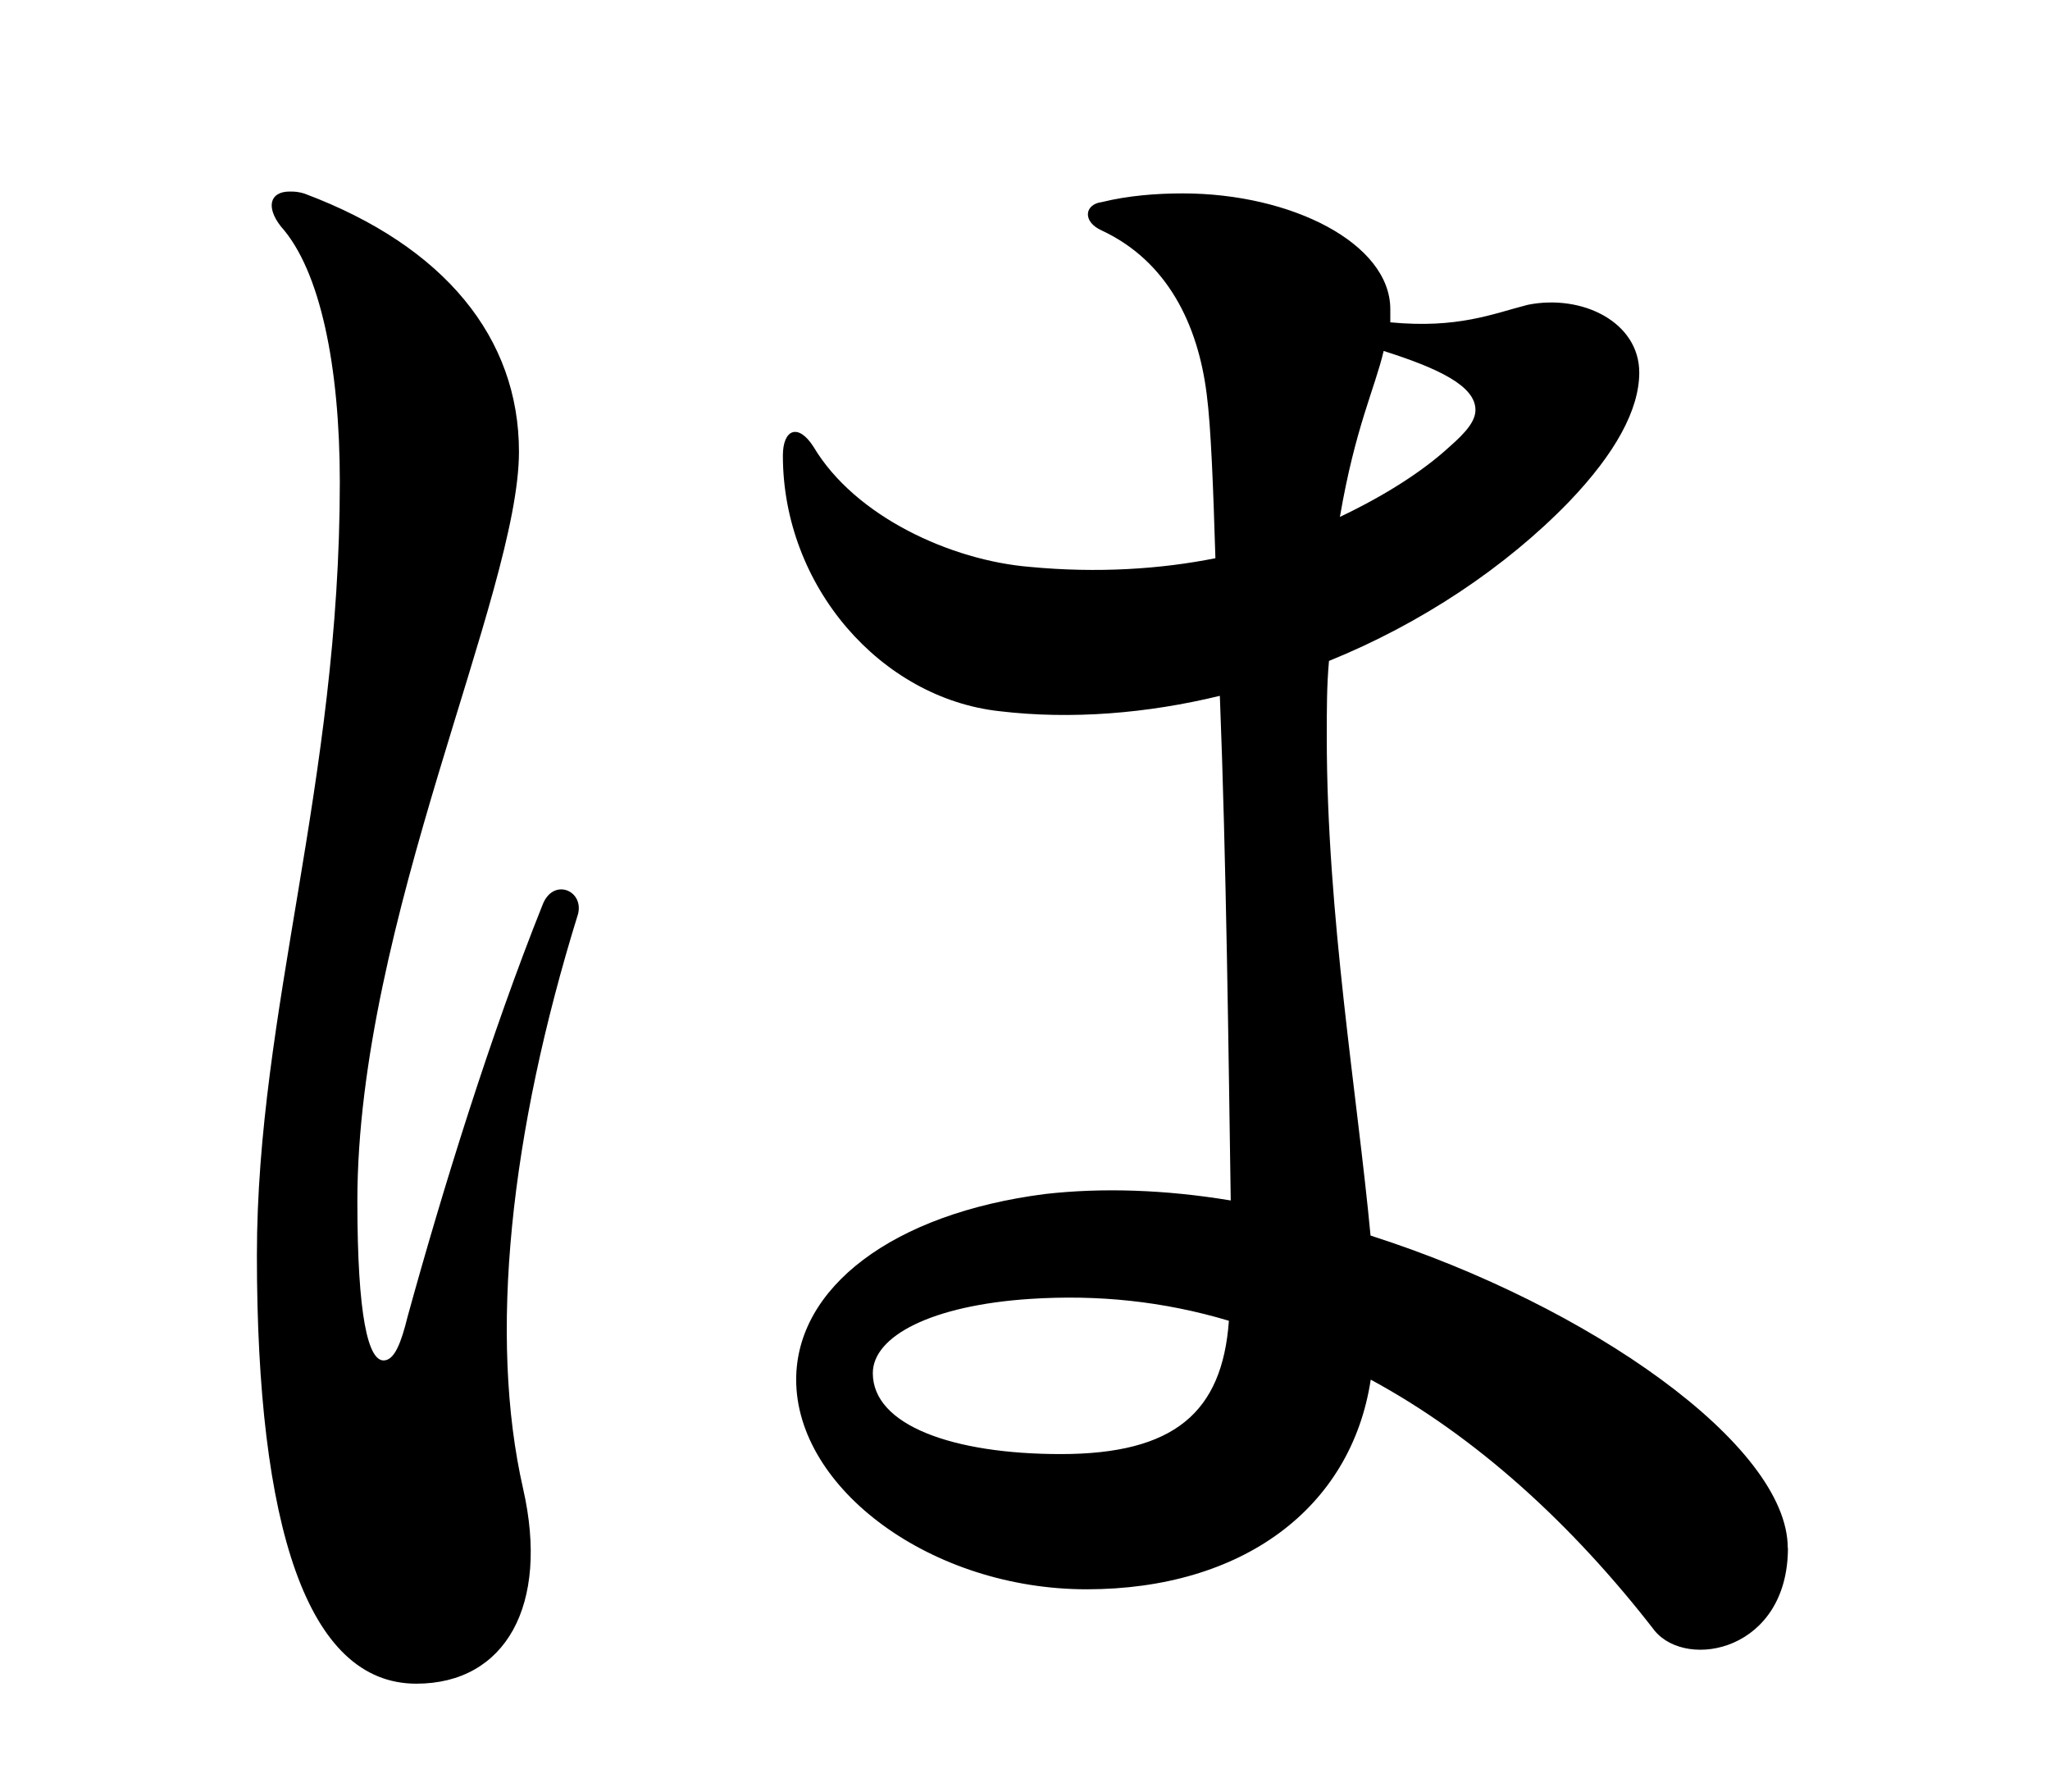 <svg id="_レイヤー_2" data-name="レイヤー 2" xmlns="http://www.w3.org/2000/svg" viewBox="0 0 111 97"><g id="_レイヤー_1-2" data-name="レイヤー 1"><path d="M31.29 49.51c-3.67 11.83-4.85 22.83-2.96 31.11 1.42 6.27-.95 10.53-5.79 10.53-5.91 0-8.63-8.52-8.63-23.18 0-13.25 4.49-25.55 4.49-41.87 0-6.27-1.06-11.47-3.19-13.84-.83-1.06-.59-1.89.47-1.89.24 0 .47 0 .83.12 7.57 2.84 11.59 7.81 11.59 13.96 0 7.69-8.75 25.43-8.75 40.57 0 6.27.59 8.63 1.42 8.63.59 0 .95-.95 1.3-2.37 1.89-6.86 4.49-15.26 7.33-22.35.59-1.42 2.25-.71 1.89.59zM96.81 83.8c0 5.56-5.44 6.62-7.21 4.49-4.49-5.8-9.7-10.53-15.38-13.6-1.06 6.98-6.98 11.35-15.38 11.35S43.11 80.6 43.11 74.69c0-4.97 5.2-8.99 13.48-10.05 3.08-.35 6.5-.24 10.05.35-.12-7.92-.24-18.45-.59-27.32-3.9.95-8.04 1.3-11.95.83-6.39-.71-11.71-6.74-11.71-13.84 0-1.42.83-1.77 1.66-.47 2.25 3.78 7.45 6.15 11.71 6.5 3.67.35 7.1.12 10.05-.47-.12-3.9-.24-7.1-.47-8.87-.47-3.78-2.13-7.21-5.68-8.87-1.06-.47-.95-1.42 0-1.54 1.42-.35 2.96-.47 4.38-.47 5.91 0 11.24 2.72 11.24 6.27v.71c3.67.35 5.56-.47 7.45-.95 2.96-.59 6.03.95 6.03 3.67 0 2.01-1.3 4.38-3.79 6.98-3.43 3.55-8.04 6.62-13.01 8.63-.12 1.3-.12 2.6-.12 4.14 0 9.58 1.66 19.4 2.37 26.97C86.04 70.67 96.8 78.24 96.8 83.8zM66.53 71.5c-3.55-1.06-7.1-1.42-10.76-1.18-5.32.35-8.51 2.01-8.51 4.02 0 2.84 4.38 4.38 10.17 4.38 6.15 0 8.75-2.25 9.11-7.21zm6.03-43.52c2.48-1.18 4.49-2.48 5.91-3.78.95-.83 1.42-1.42 1.42-2.01 0-1.3-2.01-2.25-4.97-3.19-.47 2.01-1.54 4.14-2.37 8.99z"/><path fill="none" d="M0 0h111v97H0z"/></g></svg>